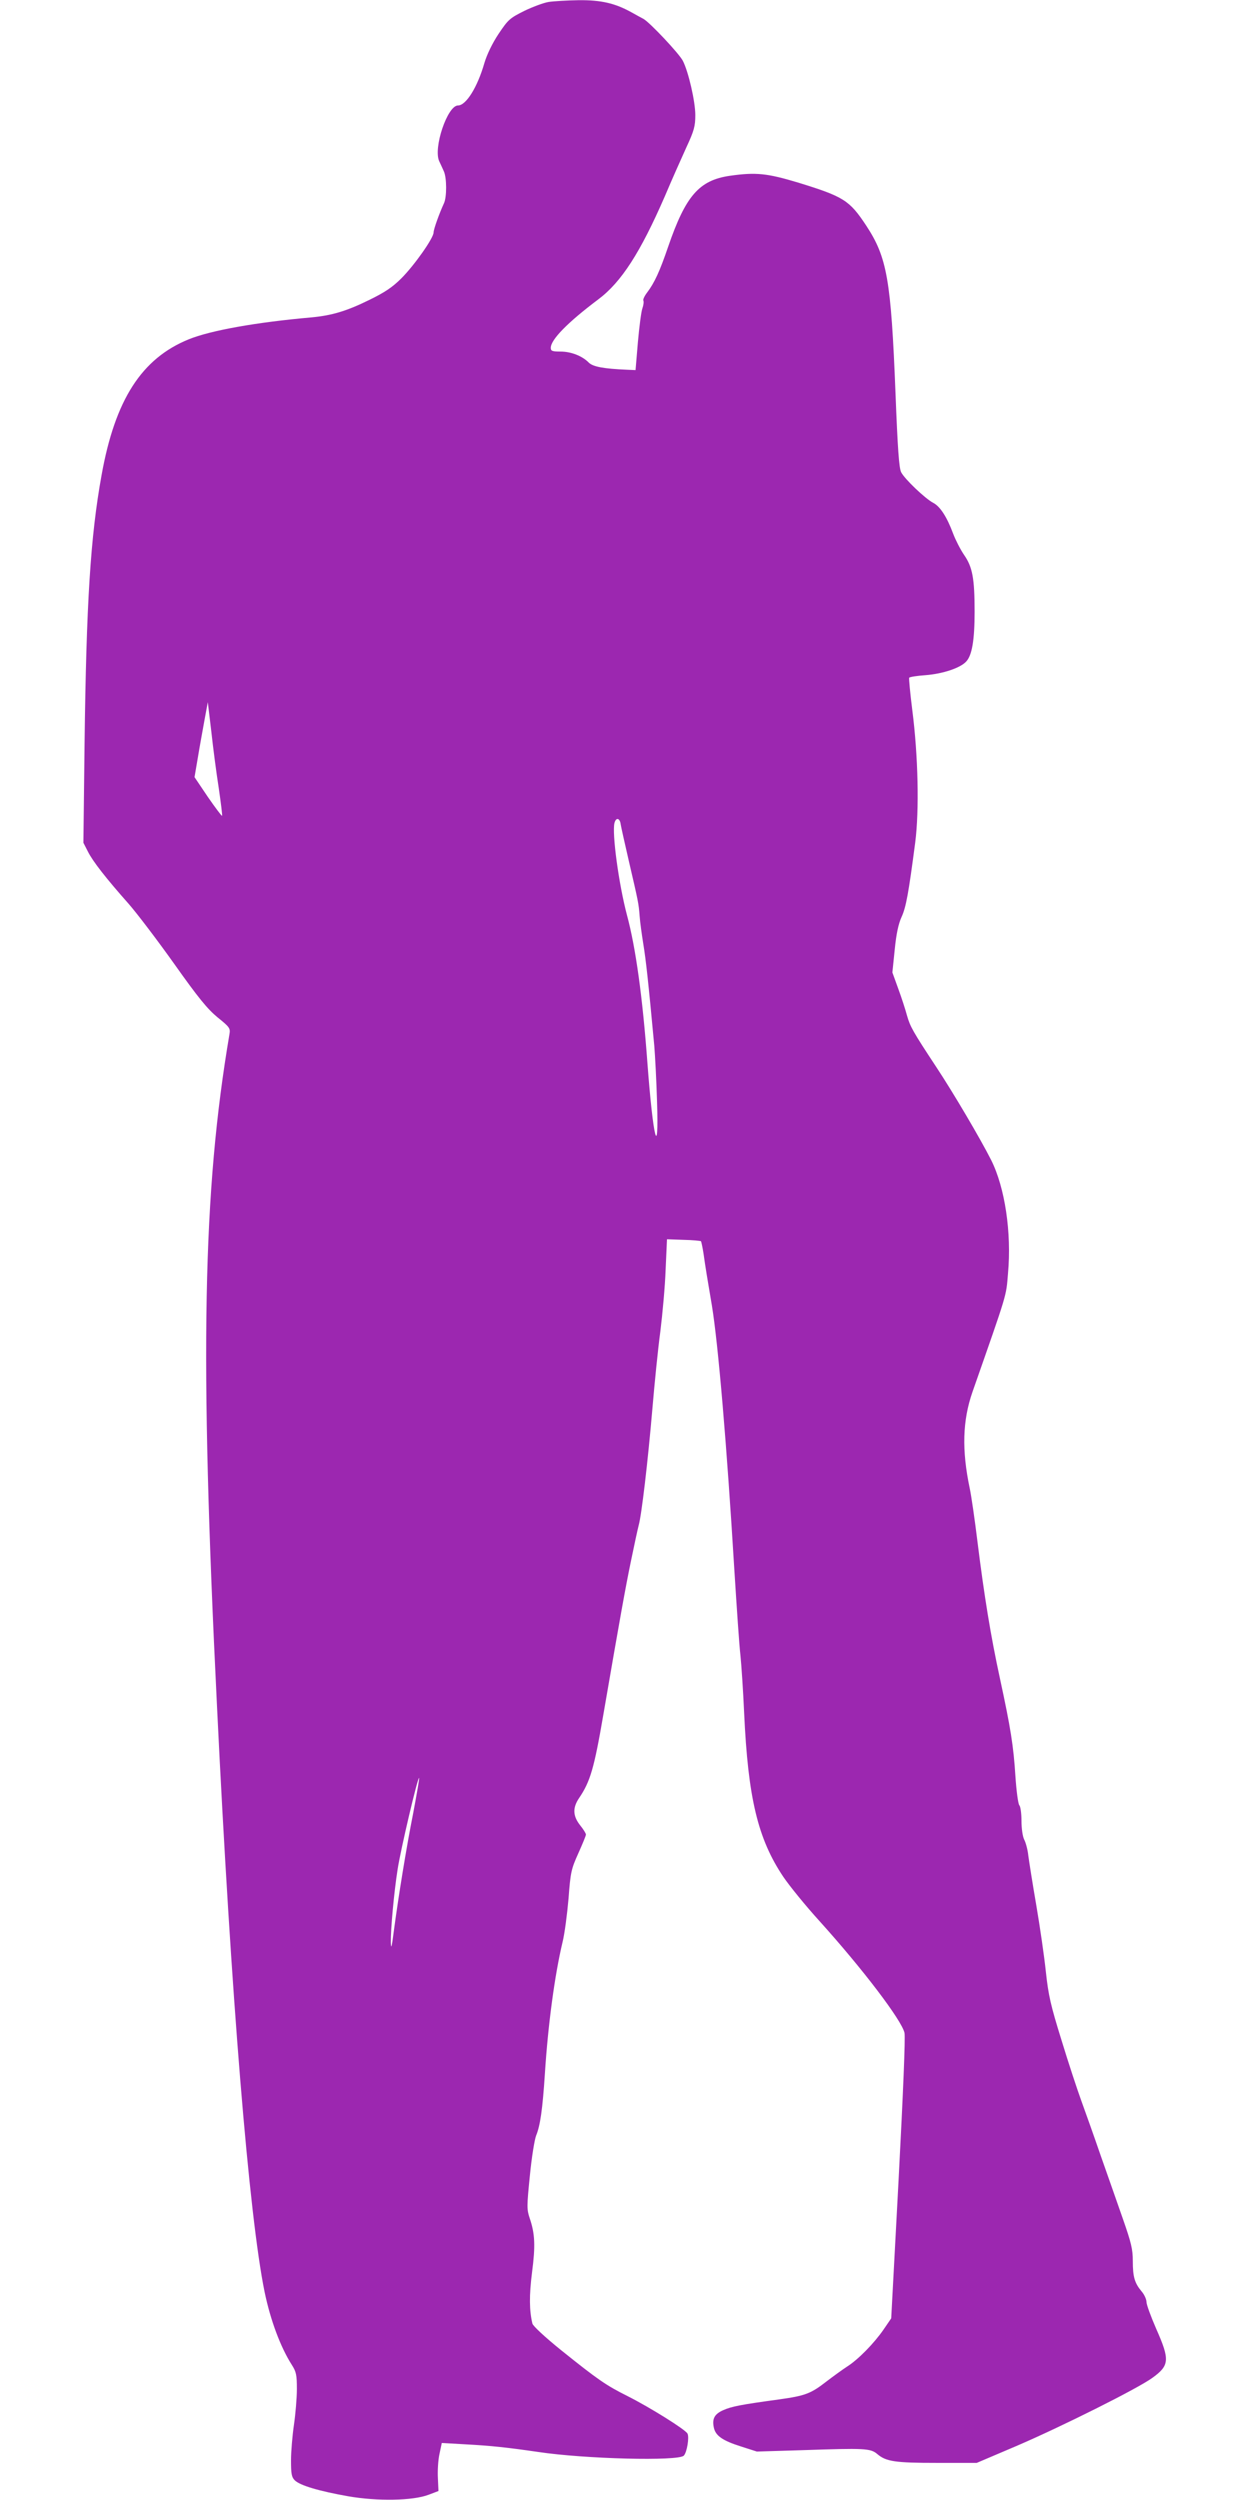 <?xml version="1.0" standalone="no"?>
<!DOCTYPE svg PUBLIC "-//W3C//DTD SVG 20010904//EN"
 "http://www.w3.org/TR/2001/REC-SVG-20010904/DTD/svg10.dtd">
<svg version="1.0" xmlns="http://www.w3.org/2000/svg"
 width="640pt" height="1280pt" viewBox="0 0 640 1280"
 preserveAspectRatio="xMidYMid meet">
<g transform="translate(0,1280) scale(0.1,-0.1)"
fill="#9c27b0" stroke="none">
<path d="M2809 12790 c-25 -4 -82 -25 -125 -46 -74 -37 -82 -44 -131 -117 -32
-48 -60 -106 -73 -150 -36 -125 -94 -217 -135 -217 -54 0 -128 -218 -96 -286
6 -13 17 -36 23 -50 16 -33 16 -134 1 -165 -24 -52 -53 -133 -53 -149 0 -29
-99 -169 -165 -235 -46 -46 -85 -72 -165 -111 -116 -57 -190 -79 -295 -89
-284 -25 -517 -67 -628 -112 -242 -98 -378 -310 -447 -696 -57 -314 -78 -656
-87 -1372 l-6 -510 23 -45 c25 -50 92 -136 209 -268 42 -48 147 -186 233 -307
124 -175 170 -231 222 -274 61 -49 66 -56 61 -85 -137 -807 -153 -1634 -64
-3441 72 -1489 164 -2611 244 -3001 30 -144 81 -281 139 -372 23 -36 26 -52
26 -124 0 -46 -7 -128 -15 -183 -8 -55 -15 -137 -15 -182 0 -69 3 -86 19 -102
27 -27 127 -56 274 -82 150 -26 331 -23 412 8 l50 19 -3 66 c-2 36 1 91 8 123
l12 57 121 -7 c131 -7 214 -16 372 -39 239 -36 717 -48 746 -19 16 16 29 94
19 113 -11 21 -192 134 -307 192 -110 55 -152 84 -340 235 -83 67 -143 123
-147 136 -16 67 -17 143 -2 262 18 137 15 199 -12 278 -15 45 -15 60 1 218 9
93 24 185 32 205 21 51 33 134 45 319 16 249 50 502 90 670 11 44 24 145 31
225 10 135 14 151 50 231 21 47 39 90 39 96 0 6 -13 27 -30 48 -37 47 -39 89
-5 139 57 84 77 152 124 426 88 511 113 649 141 785 17 83 35 166 40 185 15
53 47 326 70 594 11 131 29 311 41 399 11 89 24 231 27 316 l7 156 84 -3 c47
-1 87 -5 90 -7 2 -3 8 -31 13 -63 9 -65 21 -138 43 -267 32 -196 76 -710 115
-1355 12 -190 25 -385 31 -435 5 -49 14 -182 19 -295 20 -436 70 -645 201
-840 32 -47 114 -148 184 -225 222 -246 421 -508 436 -573 5 -23 -7 -309 -30
-749 l-38 -713 -39 -57 c-48 -70 -130 -154 -187 -190 -23 -15 -70 -49 -104
-75 -81 -63 -108 -74 -244 -93 -198 -27 -243 -36 -286 -55 -45 -20 -58 -44
-48 -90 9 -41 44 -66 139 -96 l81 -26 230 7 c323 11 352 10 387 -20 45 -38 90
-45 306 -45 l203 0 202 86 c231 99 625 296 698 350 87 63 89 92 19 250 -27 62
-50 124 -50 138 0 13 -11 38 -25 54 -36 43 -45 75 -45 155 0 61 -8 94 -51 217
-28 80 -79 226 -114 325 -34 99 -79 225 -99 280 -20 55 -66 194 -101 309 -56
180 -67 230 -80 349 -8 77 -30 230 -49 341 -19 110 -37 225 -41 255 -3 30 -13
67 -21 82 -8 16 -14 56 -14 97 0 37 -5 73 -11 79 -6 6 -15 73 -20 148 -10 157
-24 245 -79 500 -48 221 -81 426 -115 699 -14 115 -32 239 -40 276 -41 195
-37 346 14 493 181 517 172 486 182 607 19 210 -16 440 -86 580 -55 109 -194
345 -282 478 -120 182 -133 206 -149 262 -8 30 -28 92 -45 138 l-30 83 12 117
c8 81 19 132 35 167 23 50 36 122 70 382 21 165 15 443 -15 677 -11 87 -18
162 -16 166 2 4 40 10 83 13 90 7 179 37 209 70 30 32 43 110 43 255 0 172
-11 229 -54 291 -19 28 -44 77 -56 109 -32 86 -67 140 -103 158 -41 22 -145
121 -163 156 -11 21 -18 122 -29 405 -23 582 -43 695 -150 858 -86 130 -115
148 -348 220 -160 48 -216 54 -350 35 -157 -23 -226 -101 -316 -363 -43 -126
-70 -185 -108 -235 -13 -17 -22 -36 -19 -41 3 -5 1 -23 -5 -40 -6 -16 -16 -95
-23 -173 l-12 -143 -44 2 c-118 5 -173 15 -195 36 -34 35 -92 57 -145 57 -43
0 -50 3 -50 19 0 42 86 130 243 248 119 89 216 241 341 528 35 83 85 195 110
250 40 86 46 109 46 166 0 69 -35 222 -64 278 -20 38 -168 195 -201 214 -12 6
-40 22 -62 34 -85 47 -156 63 -270 62 -59 -1 -129 -5 -154 -9z m-1689 -4025
c11 -76 19 -140 17 -142 -2 -2 -35 42 -73 97 l-68 101 17 100 c9 55 25 142 34
192 l17 92 18 -151 c9 -83 26 -213 38 -289z m2058 -186 c2 -13 21 -98 42 -189
48 -207 50 -215 55 -281 2 -30 11 -94 19 -144 13 -80 25 -186 56 -520 4 -49
11 -178 14 -285 10 -308 -20 -191 -49 195 -25 340 -60 593 -105 760 -42 159
-77 418 -64 471 8 31 28 26 32 -7z m-1062 -5060 c-36 -181 -76 -429 -100 -609
-10 -80 -14 -93 -15 -55 -1 65 16 255 35 375 15 98 103 474 110 467 2 -1 -12
-82 -30 -178z"/>
</g>
</svg>
